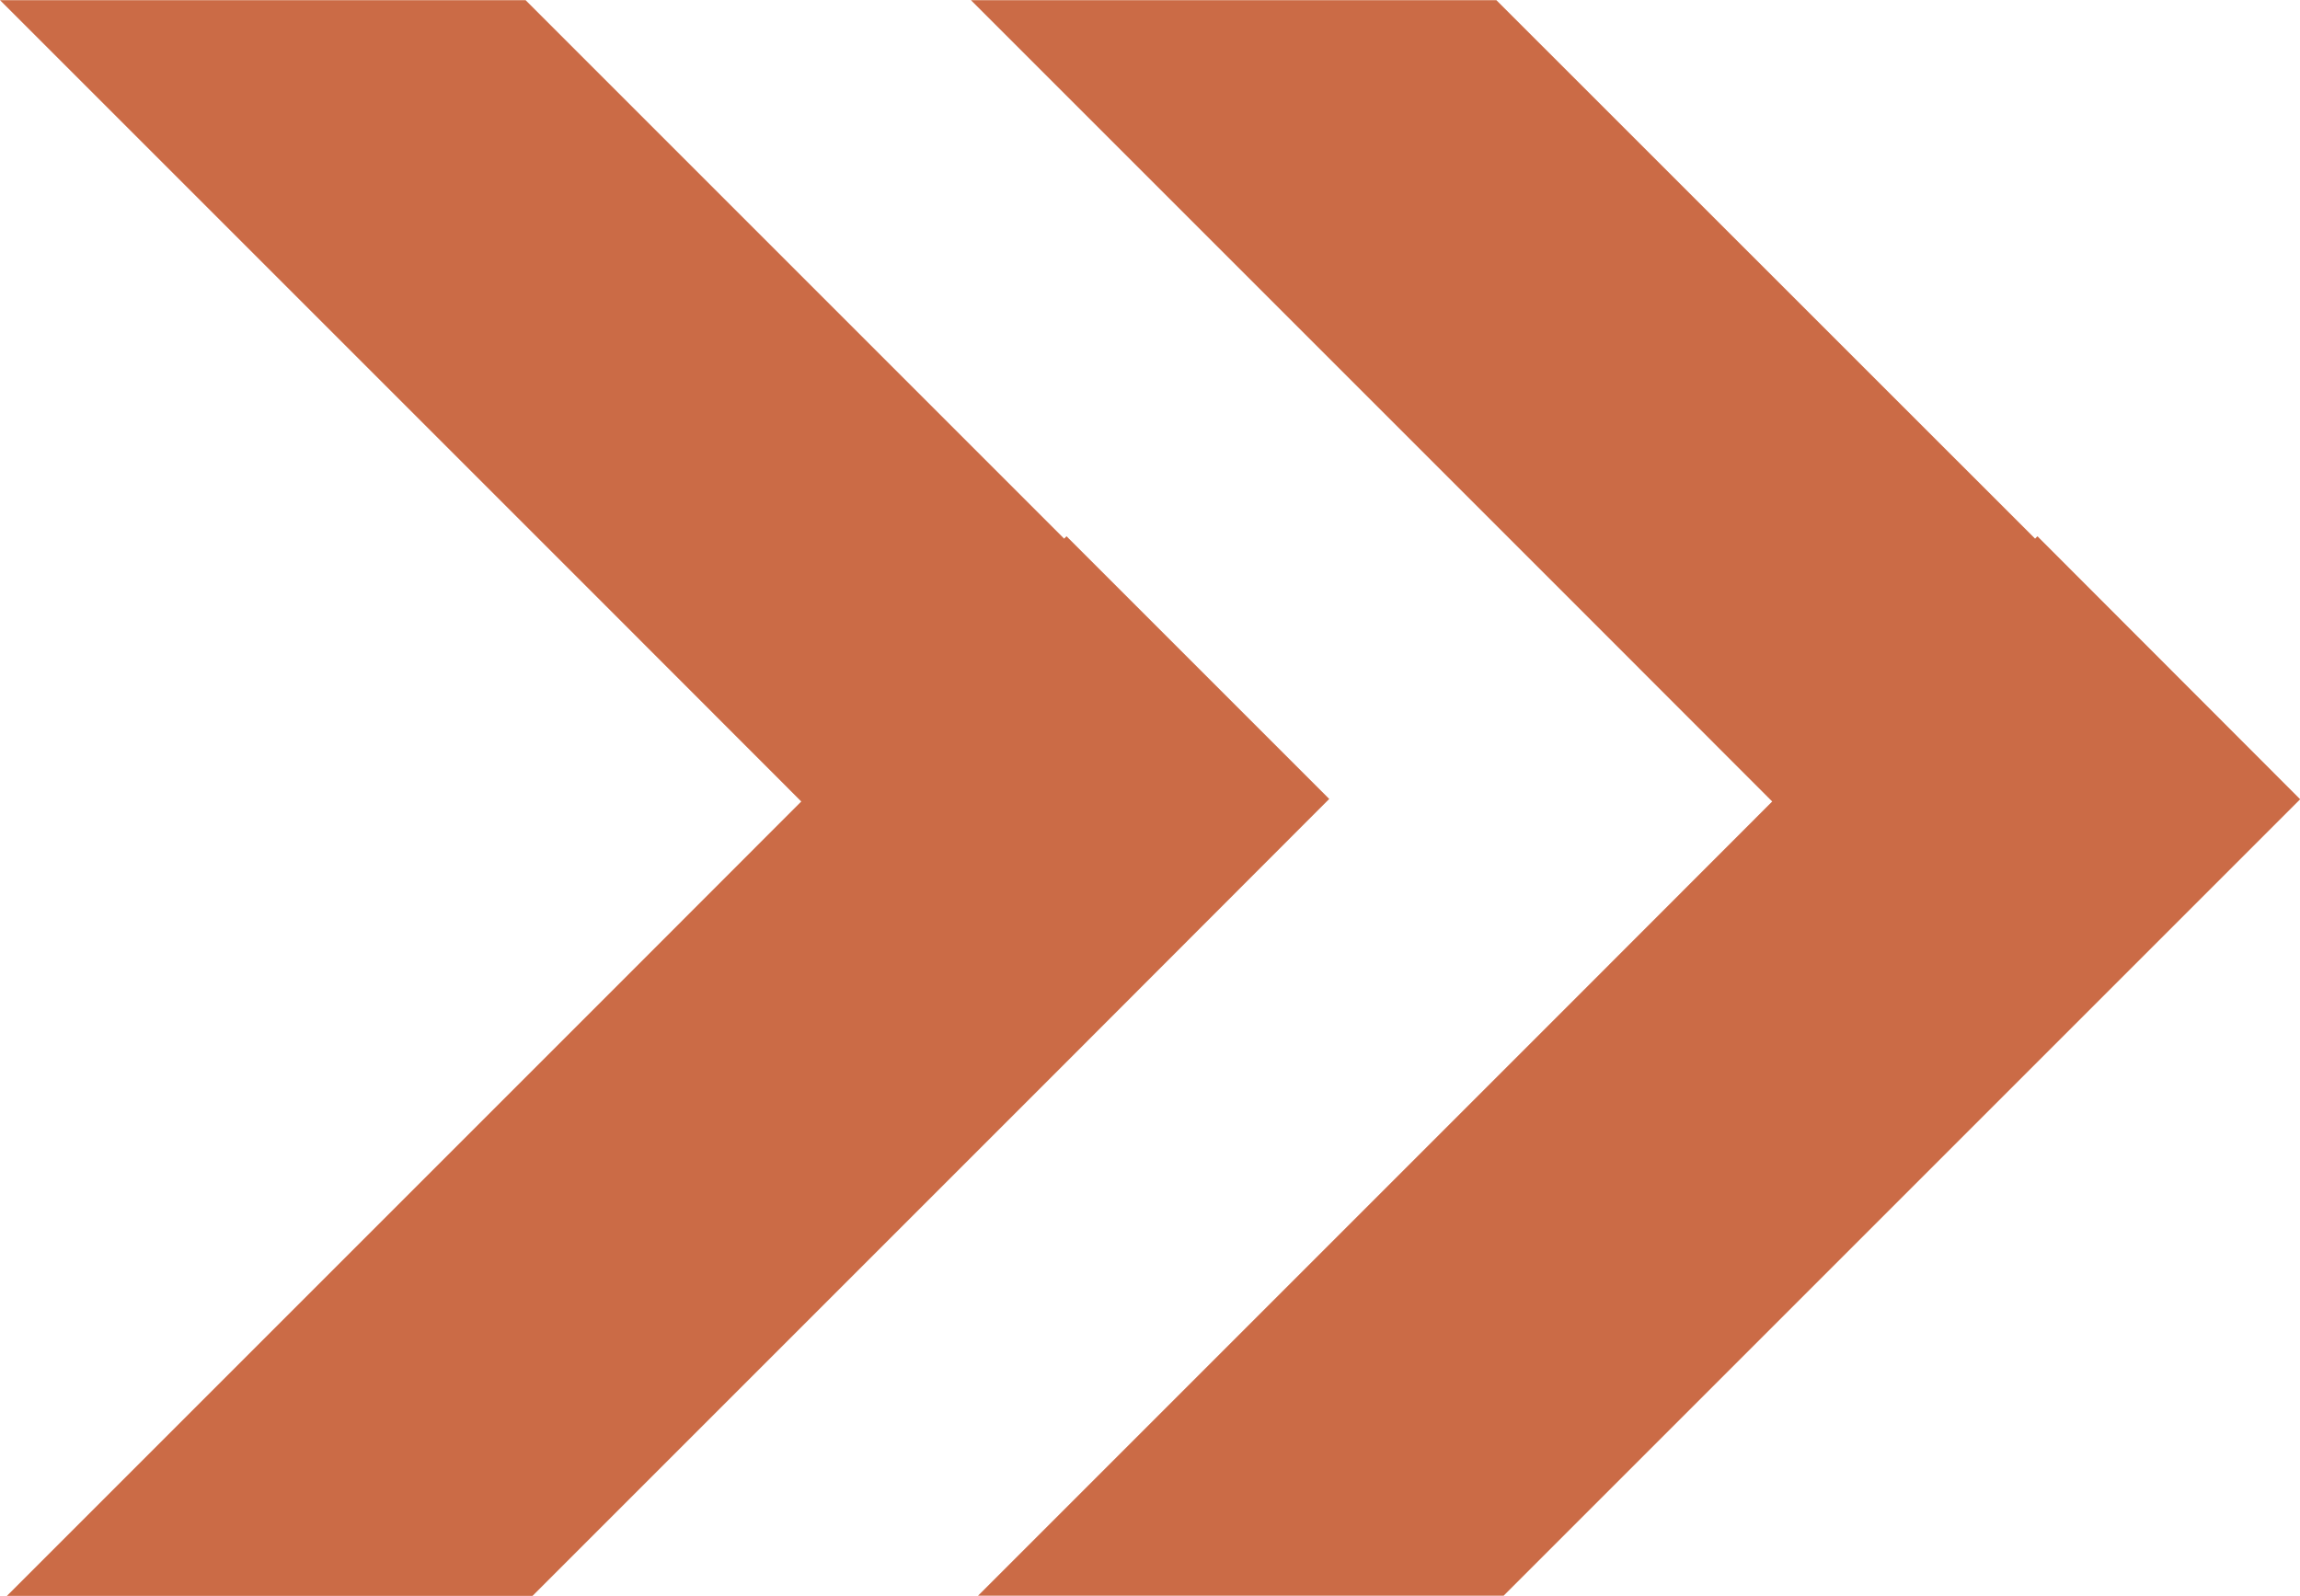 <svg xmlns="http://www.w3.org/2000/svg" width="14.559" height="10.102" viewBox="0 0 14.559 10.102">
  <g id="グループ_2816" data-name="グループ 2816" transform="translate(-13.314 -16.272)">
    <g id="グループ_2541" data-name="グループ 2541" transform="translate(13.314 16.272)">
      <path id="パス_10854" data-name="パス 10854" d="M261.691,314.647l-.015.015-.029-.029-3.381-3.38H254.94l3.836,3.836,1.207,1.208.029.029-1.192,1.193-3.836,3.836h3.327l3.38-3.38,1.663-1.663Z" transform="translate(-248.794 -311.252)" fill="#cb6b46"/>
      <path id="パス_10855" data-name="パス 10855" d="M241.354,316.31l-1.663-1.663-.015.015-.029-.029-3.38-3.38H232.94l3.836,3.836,1.207,1.208.029.029-1.192,1.193-3.836,3.836h3.327l3.38-3.38Z" transform="translate(-232.94 -311.252)" fill="#cb6b46"/>
    </g>
  </g>
</svg>
